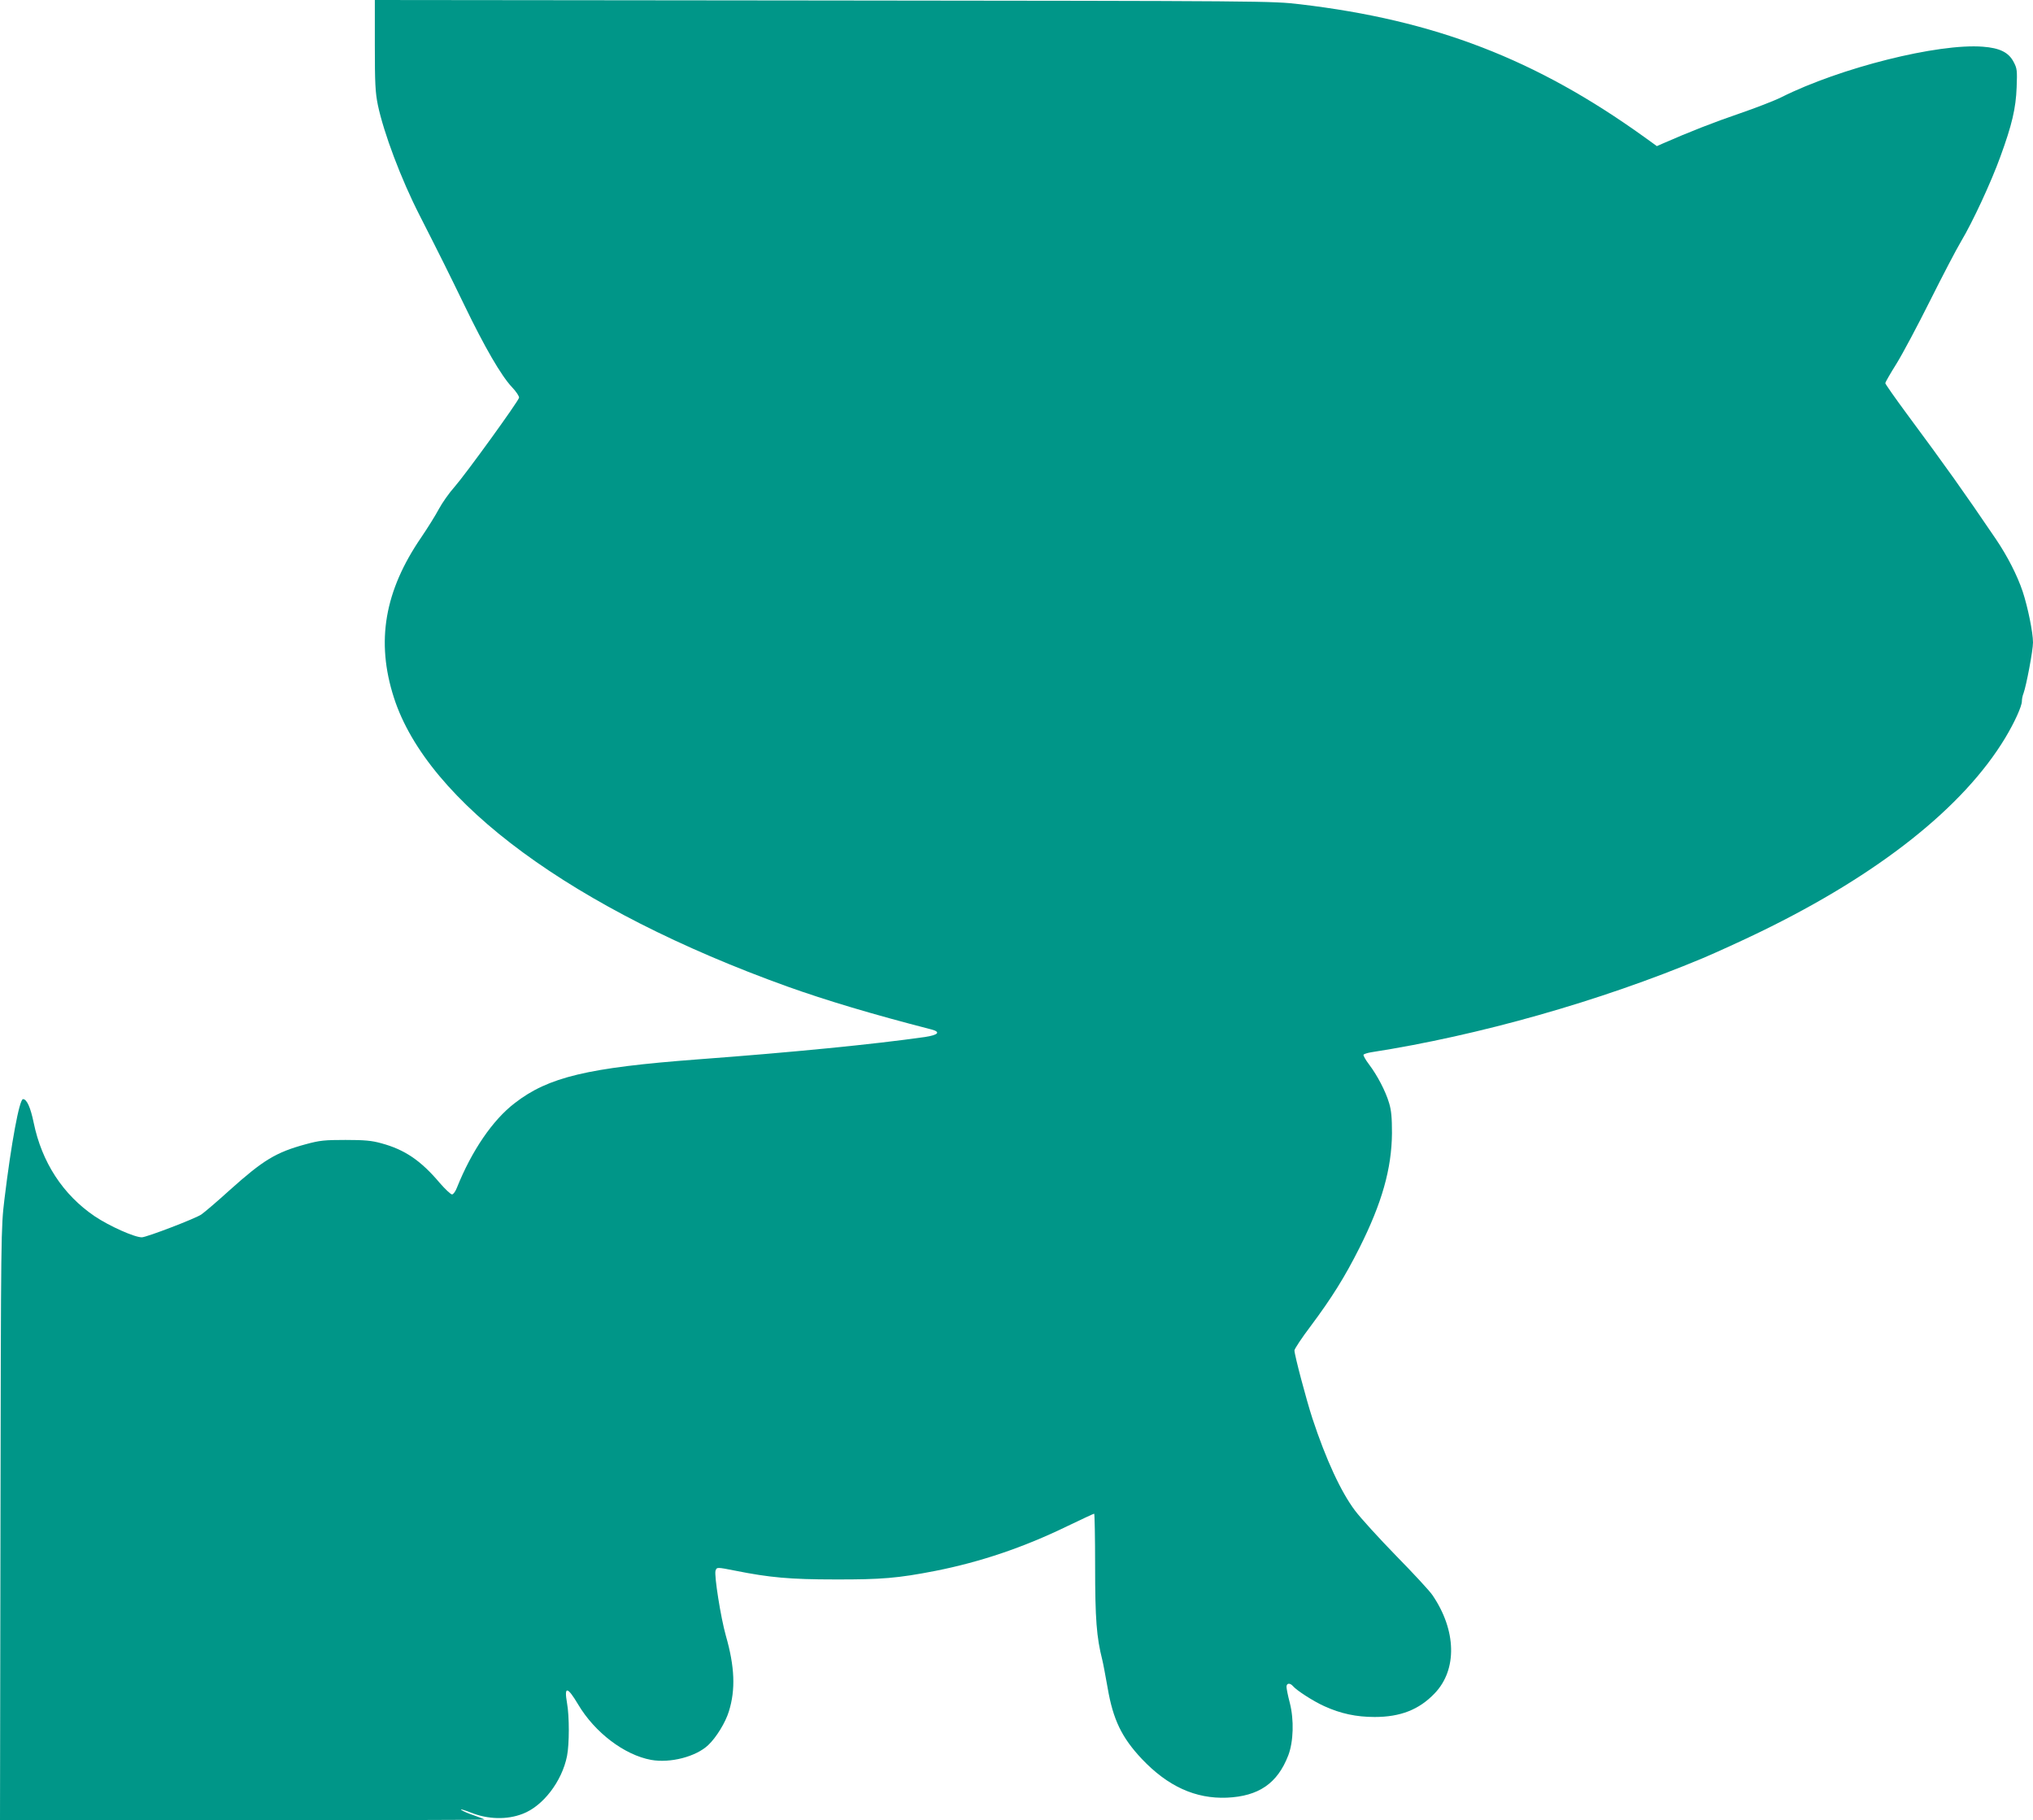 <?xml version="1.0" standalone="no"?>
<!DOCTYPE svg PUBLIC "-//W3C//DTD SVG 20010904//EN"
 "http://www.w3.org/TR/2001/REC-SVG-20010904/DTD/svg10.dtd">
<svg version="1.0" xmlns="http://www.w3.org/2000/svg"
 width="1280pt" height="1146pt" viewBox="0 0 1280 1146"
 preserveAspectRatio="xMidYMid meet">
<g transform="translate(0,1146) scale(0.1,-0.1)"
fill="#009688" stroke="none">
<path d="M2360 11176 c0 -242 3 -298 19 -377 37 -176 146 -466 262 -693 138
-271 176 -348 284 -570 127 -263 231 -442 298 -513 27 -28 47 -59 45 -67 -5
-24 -335 -480 -405 -560 -35 -39 -79 -102 -100 -141 -20 -38 -70 -118 -110
-177 -232 -338 -287 -656 -173 -1010 212 -660 1131 -1335 2477 -1819 246 -88
537 -175 906 -270 62 -16 46 -35 -40 -48 -324 -46 -829 -96 -1433 -141 -689
-52 -938 -111 -1149 -275 -139 -106 -271 -300 -364 -532 -9 -24 -23 -43 -31
-43 -8 0 -43 33 -77 72 -119 141 -220 210 -368 250 -61 17 -105 21 -226 21
-132 0 -162 -3 -250 -27 -188 -51 -267 -99 -480 -290 -77 -70 -157 -138 -177
-152 -35 -25 -346 -144 -375 -144 -47 0 -205 71 -296 132 -201 136 -334 341
-385 590 -20 96 -43 148 -67 148 -23 0 -74 -276 -117 -630 -22 -184 -22 -199
-25 -2047 l-3 -1863 1525 0 c839 0 1525 2 1525 4 0 2 -29 14 -64 26 -34 11
-72 27 -82 35 -10 8 17 0 61 -17 107 -43 227 -46 325 -8 128 48 248 204 280
364 15 75 15 252 0 334 -19 108 2 105 70 -9 105 -177 291 -318 459 -349 121
-22 283 20 360 93 51 48 109 143 130 212 43 137 37 282 -19 477 -32 113 -74
379 -65 409 8 23 8 23 125 0 214 -43 346 -55 625 -55 294 -1 400 8 635 54 283
56 553 147 829 281 90 43 166 79 170 79 3 0 6 -150 6 -332 0 -330 9 -446 45
-588 5 -19 20 -99 34 -178 34 -198 88 -311 215 -446 164 -173 338 -252 536
-244 200 9 318 90 386 266 33 86 37 224 10 330 -12 45 -21 91 -21 102 0 24 22
26 41 4 23 -27 128 -95 197 -126 103 -47 202 -68 317 -68 162 0 280 46 378
149 143 149 137 397 -14 618 -18 27 -121 138 -229 248 -107 110 -224 238 -259
285 -88 117 -182 319 -268 580 -37 113 -113 399 -113 428 0 9 46 79 103 154
132 177 214 308 307 493 141 281 202 497 204 720 0 99 -4 144 -18 190 -22 75
-74 174 -126 243 -22 29 -38 57 -35 62 3 4 24 11 48 15 677 105 1442 322 2087
592 85 36 250 111 365 167 745 362 1277 784 1540 1220 59 98 105 200 105 231
0 13 4 35 10 49 18 49 60 271 60 321 0 64 -33 224 -65 321 -34 101 -95 221
-168 329 -207 305 -316 458 -559 786 -76 103 -138 191 -138 197 0 5 32 61 71
123 39 63 133 240 210 394 77 154 165 323 196 375 74 124 189 372 248 535 73
200 97 303 102 435 4 106 3 119 -19 160 -31 60 -87 88 -194 96 -282 22 -899
-133 -1268 -318 -44 -22 -163 -68 -265 -103 -158 -54 -312 -114 -483 -189
l-36 -16 -79 57 c-683 491 -1319 736 -2167 836 -180 21 -195 21 -3003 24
l-2823 3 0 -284z"/>
</g>
</svg>
